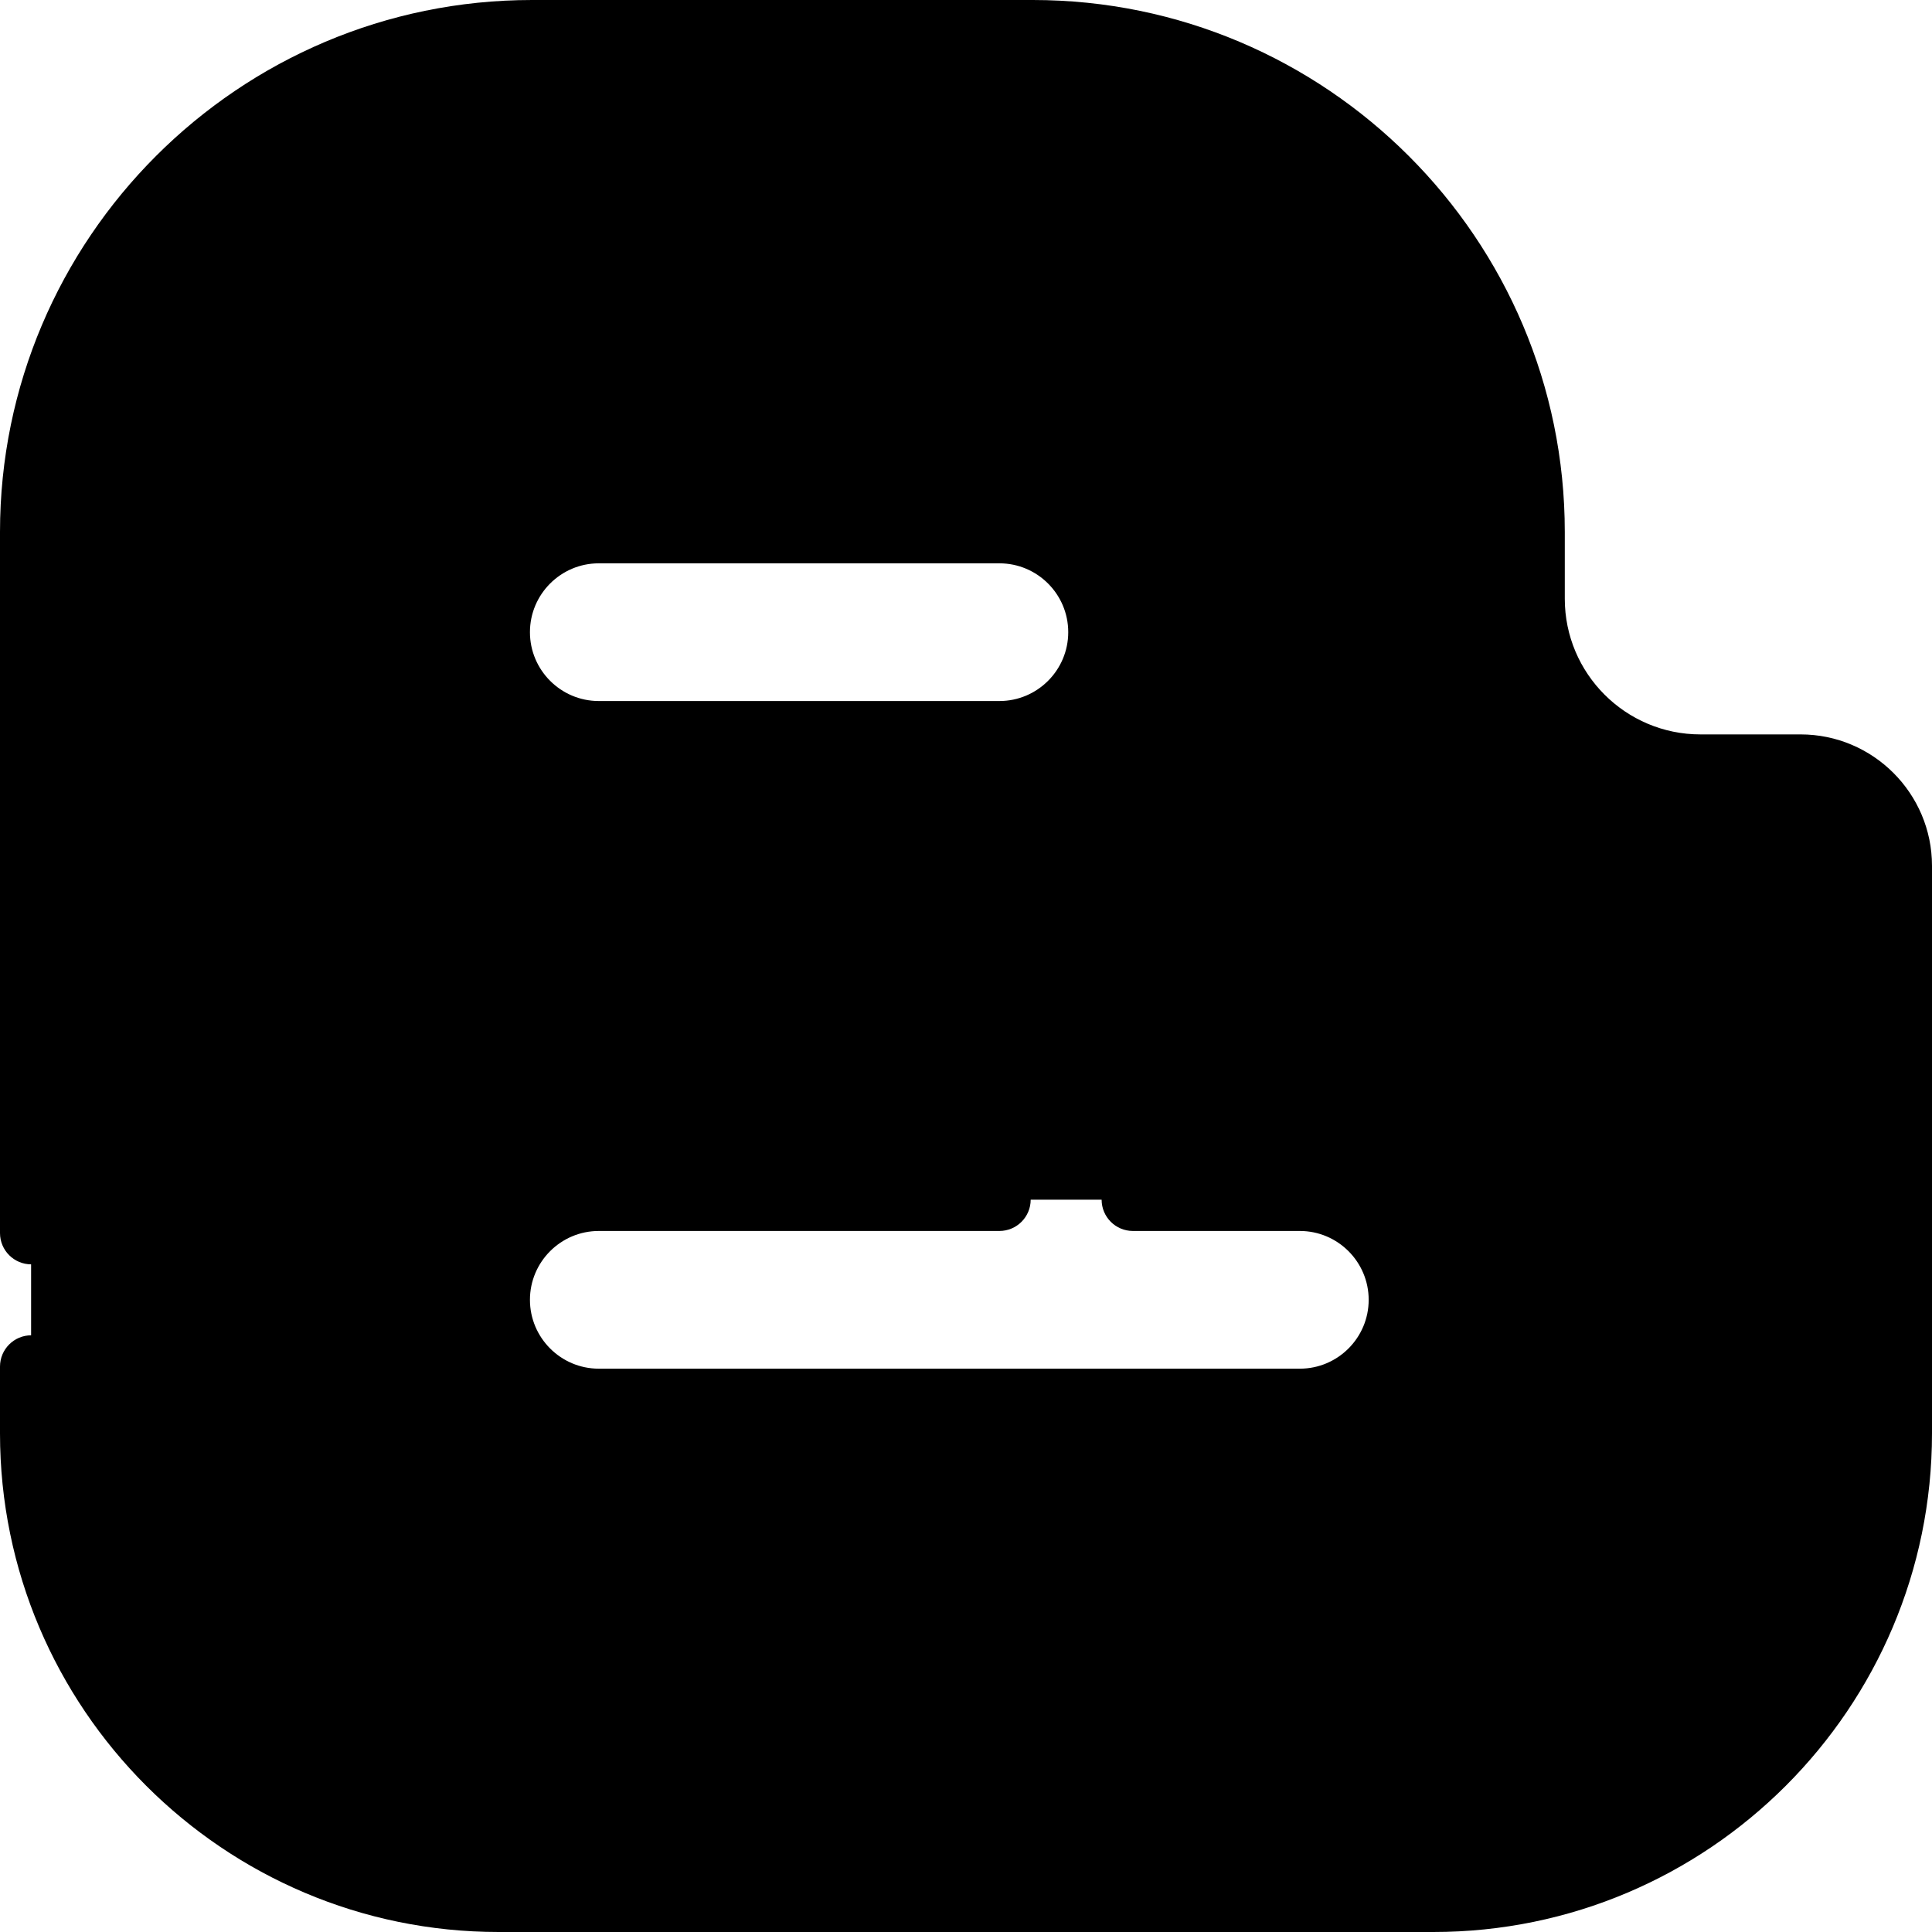 <svg id="Layer_1" xmlns="http://www.w3.org/2000/svg" x="0" y="0" viewBox="0 0 512 512"><path style="fill:hsl(15, 100.0%, 56.9%);" d="M477.166,202.92h-26.54c-24.429,0-44.233-19.804-44.233-44.233v-17.693 c0-73.288-59.412-132.7-132.7-132.7h-132.7c-73.288,0-132.7,59.412-132.7,132.7v61.927v176.933 c0,68.402,55.451,123.853,123.853,123.853h247.706c68.402,0,123.853-55.451,123.853-123.853V229.46 C503.706,214.802,491.824,202.92,477.166,202.92z M158.687,140.994h106.16c14.658,0,26.54,11.882,26.54,26.54 c0,14.658-11.882,26.54-26.54,26.54h-106.16c-14.658,0-26.54-11.882-26.54-26.54C132.147,152.876,144.029,140.994,158.687,140.994z M344.467,371.006h-185.78c-14.658,0-26.54-11.882-26.54-26.54s11.882-26.54,26.54-26.54h185.78c14.658,0,26.54,11.882,26.54,26.54 S359.124,371.006,344.467,371.006z"/><path style="fill:hsl(9, 100.0%, 53.6%);" d="M43.68,379.853V202.92v-61.927c0-73.288,59.412-132.7,132.7-132.7h-35.387 c-73.288,0-132.7,59.412-132.7,132.7v61.927v176.933c0,68.402,55.451,123.853,123.853,123.853h35.387 C99.131,503.706,43.68,448.255,43.68,379.853z"/><path d="M477.166,194.626h-26.54c-19.818,0-35.94-16.122-35.94-35.94v-17.693C414.687,63.249,351.438,0,273.693,0h-132.7 C63.249,0,0,63.249,0,140.994v185.78c0,4.581,3.713,8.294,8.294,8.294s8.294-3.712,8.294-8.294v-185.78 c0-68.597,55.808-124.406,124.406-124.406h132.7c68.597,0,124.406,55.809,124.406,124.406v17.693 c0,28.963,23.564,52.527,52.527,52.527h26.54c10.062,0,18.246,8.184,18.246,18.246v150.393c0,63.719-51.84,115.559-115.559,115.559 H132.147c-63.72,0-115.559-51.84-115.559-115.559V362.16c0-4.581-3.713-8.294-8.294-8.294S0,357.578,0,362.16v17.693 C0,452.72,59.28,512,132.147,512h247.706C452.72,512,512,452.72,512,379.853V229.46C512,210.253,496.373,194.626,477.166,194.626z" /><path d="M158.687,202.367h106.16c19.207,0,34.834-15.627,34.834-34.834S284.054,132.7,264.847,132.7h-106.16 c-19.207,0-34.834,15.626-34.834,34.834S139.48,202.367,158.687,202.367z M158.687,149.287h106.16 c10.062,0,18.246,8.184,18.246,18.246c0,10.062-8.184,18.246-18.246,18.246h-106.16c-10.061,0-18.246-8.184-18.246-18.246 C140.441,157.472,148.626,149.287,158.687,149.287z"/><path d="M158.687,379.3h185.78c19.207,0,34.834-15.627,34.834-34.834c0-19.207-15.627-34.834-34.834-34.834h-44.233 c-4.581,0-8.294,3.712-8.294,8.294c0,4.581,3.712,8.294,8.294,8.294h44.233c10.062,0,18.246,8.184,18.246,18.246 c0,10.062-8.184,18.246-18.246,18.246h-185.78c-10.061,0-18.246-8.184-18.246-18.246c0-10.062,8.185-18.246,18.246-18.246h106.16 c4.581,0,8.294-3.712,8.294-8.294c0-4.581-3.712-8.294-8.294-8.294h-106.16c-19.207,0-34.834,15.627-34.834,34.834 C123.853,363.674,139.48,379.3,158.687,379.3z"/></svg>
